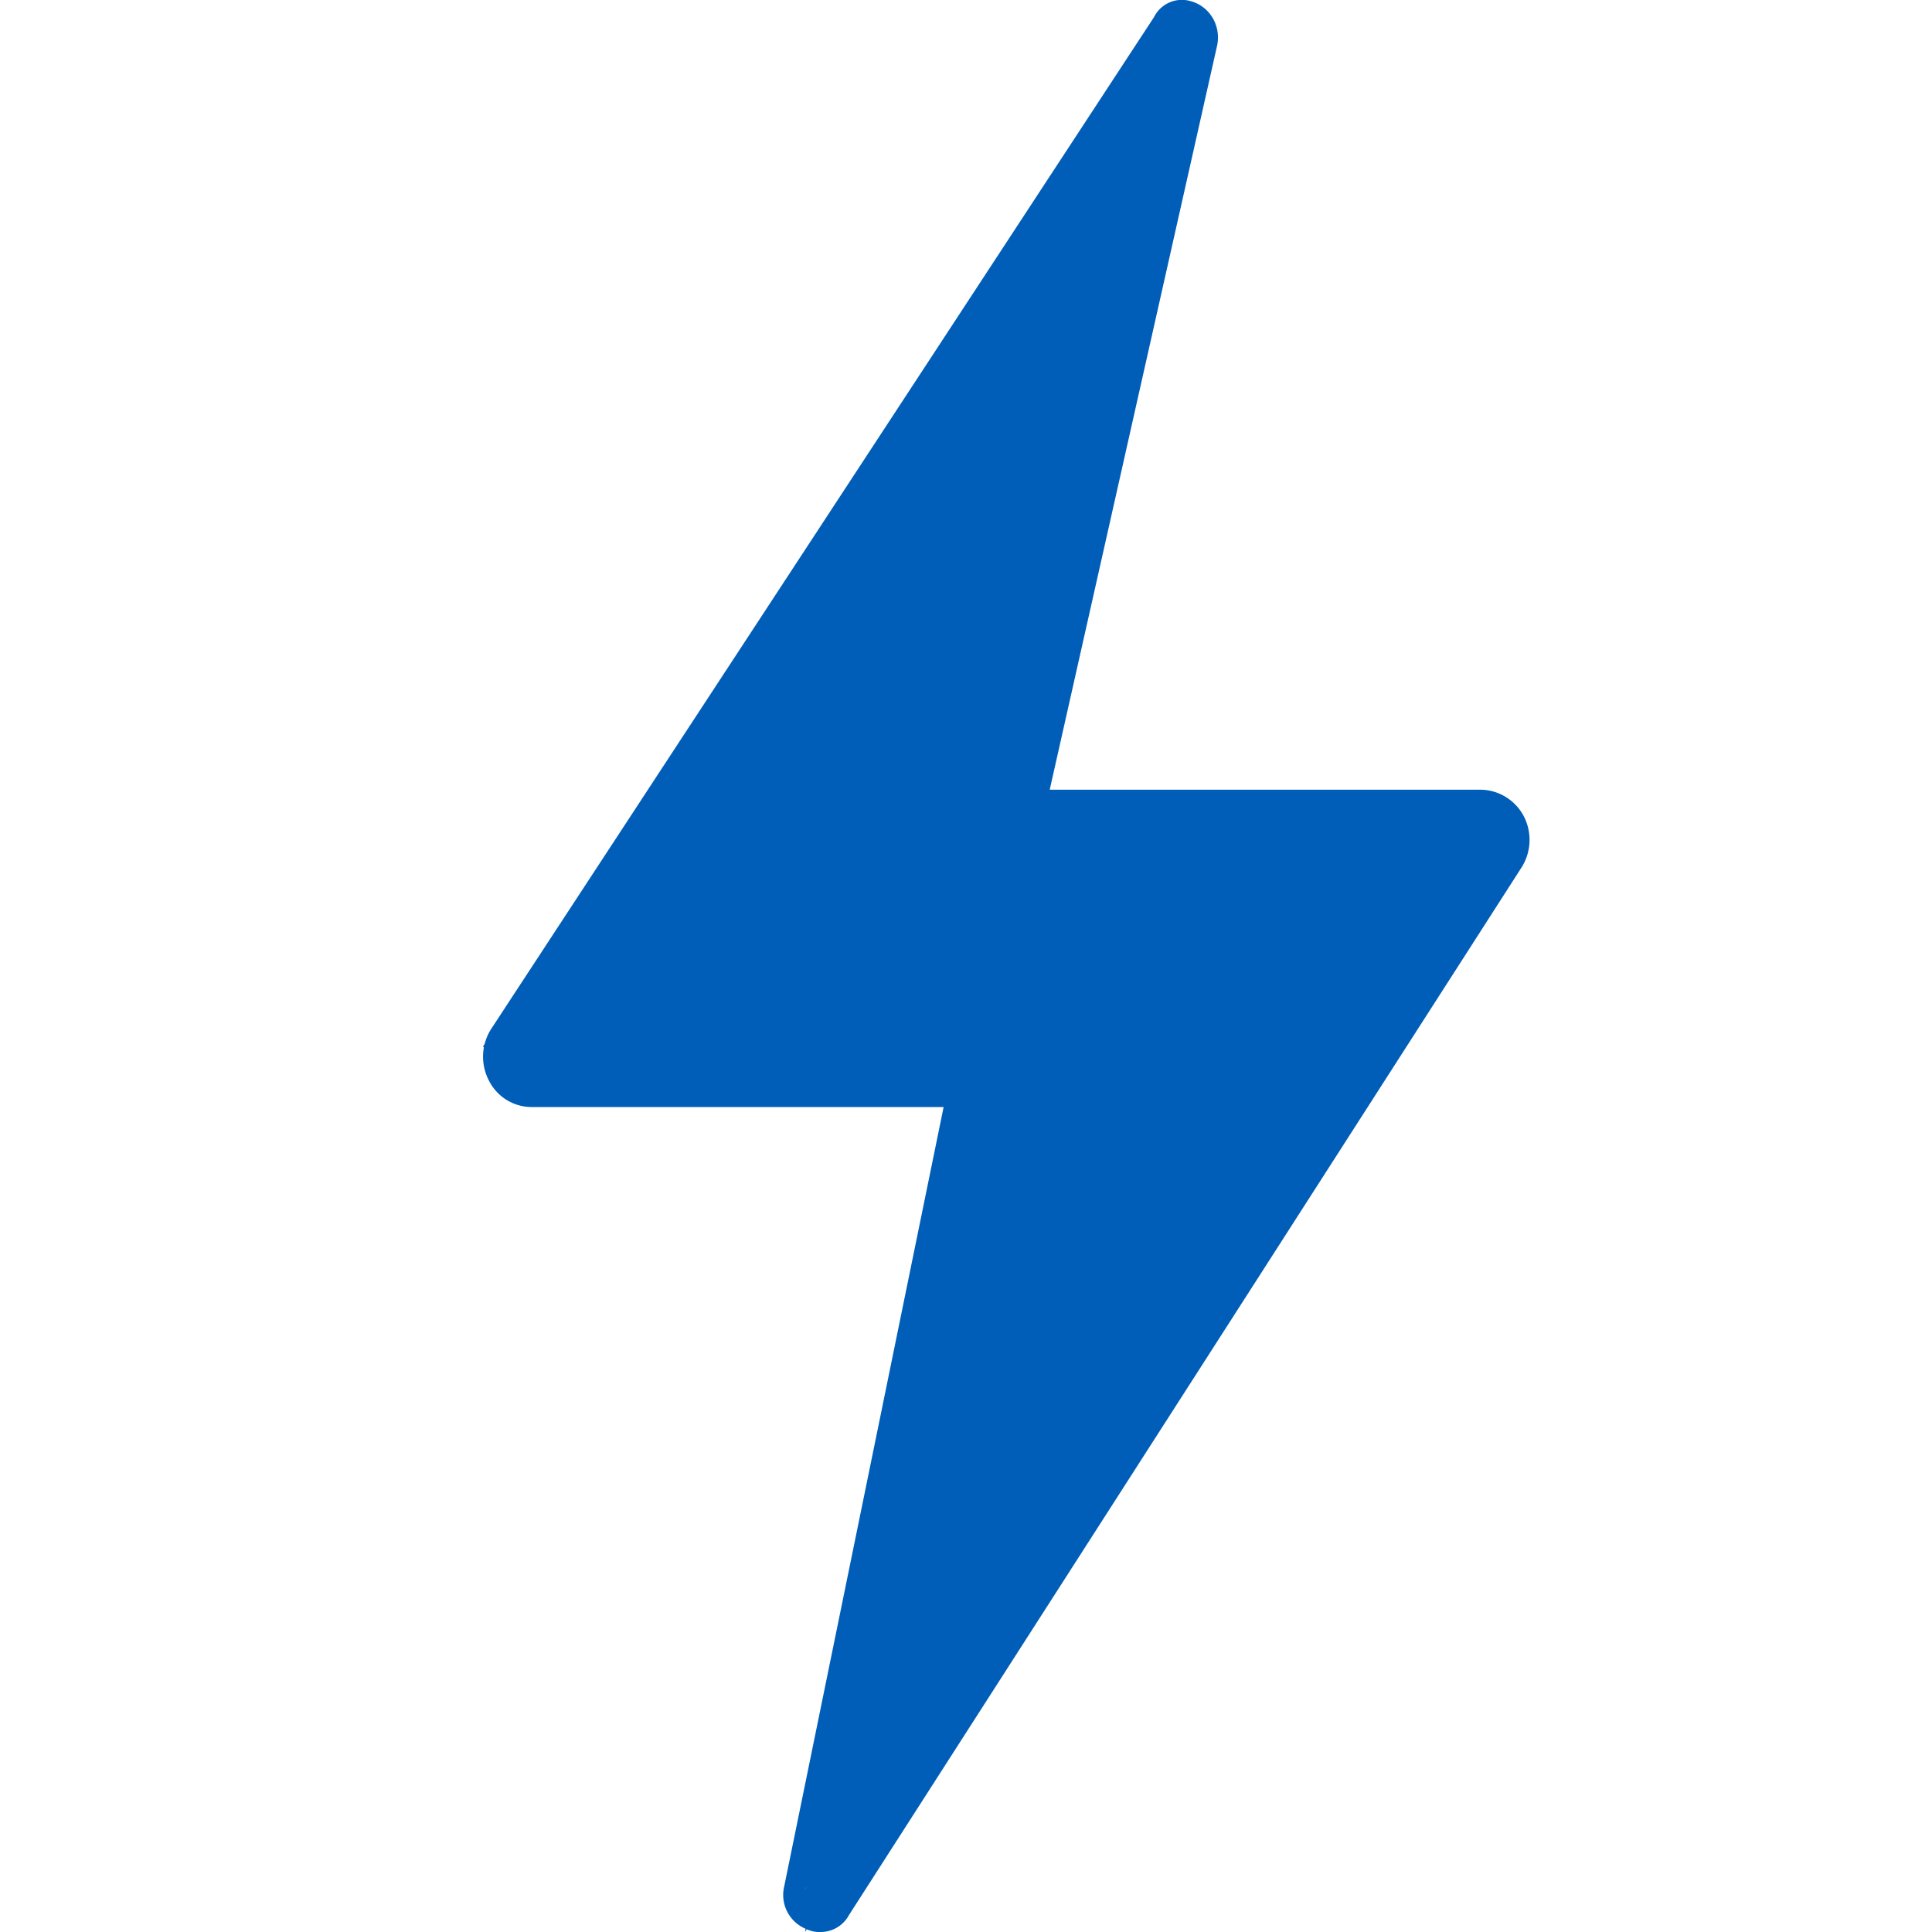 <svg xmlns="http://www.w3.org/2000/svg" width="12" height="12" fill="none"><path fill="#005EB8" d="M5.092 12a.172.172 0 0 1-.078-.016.228.228 0 0 1-.143-.268l.99-4.84H3.303a.297.297 0 0 1-.265-.162.32.32 0 0 1 .016-.328L7.168.106a.193.193 0 0 1 .227-.099c.119.032.19.152.165.275L6.52 4.905h2.674c.112 0 .215.063.268.16a.32.32 0 0 1-.016.33l-4.173 6.5a.2.2 0 0 1-.18.105Zm.081-.218v.006-.006Zm-.162-.063s-.009.01-.012.016l.012-.016Zm1.04-5.16c.046 0 .09.023.121.057.031.038.04.086.031.133l-.936 4.572 3.918-6.104h-2.86a.153.153 0 0 1-.122-.06.168.168 0 0 1-.03-.132l.97-4.317L3.31 6.56H6.05Z"/><path fill="#005EB8" d="M7.25.25 3 6.5l.25.25H6L5 12l4.25-6.75V5h-3l1-4.75Z"/></svg>